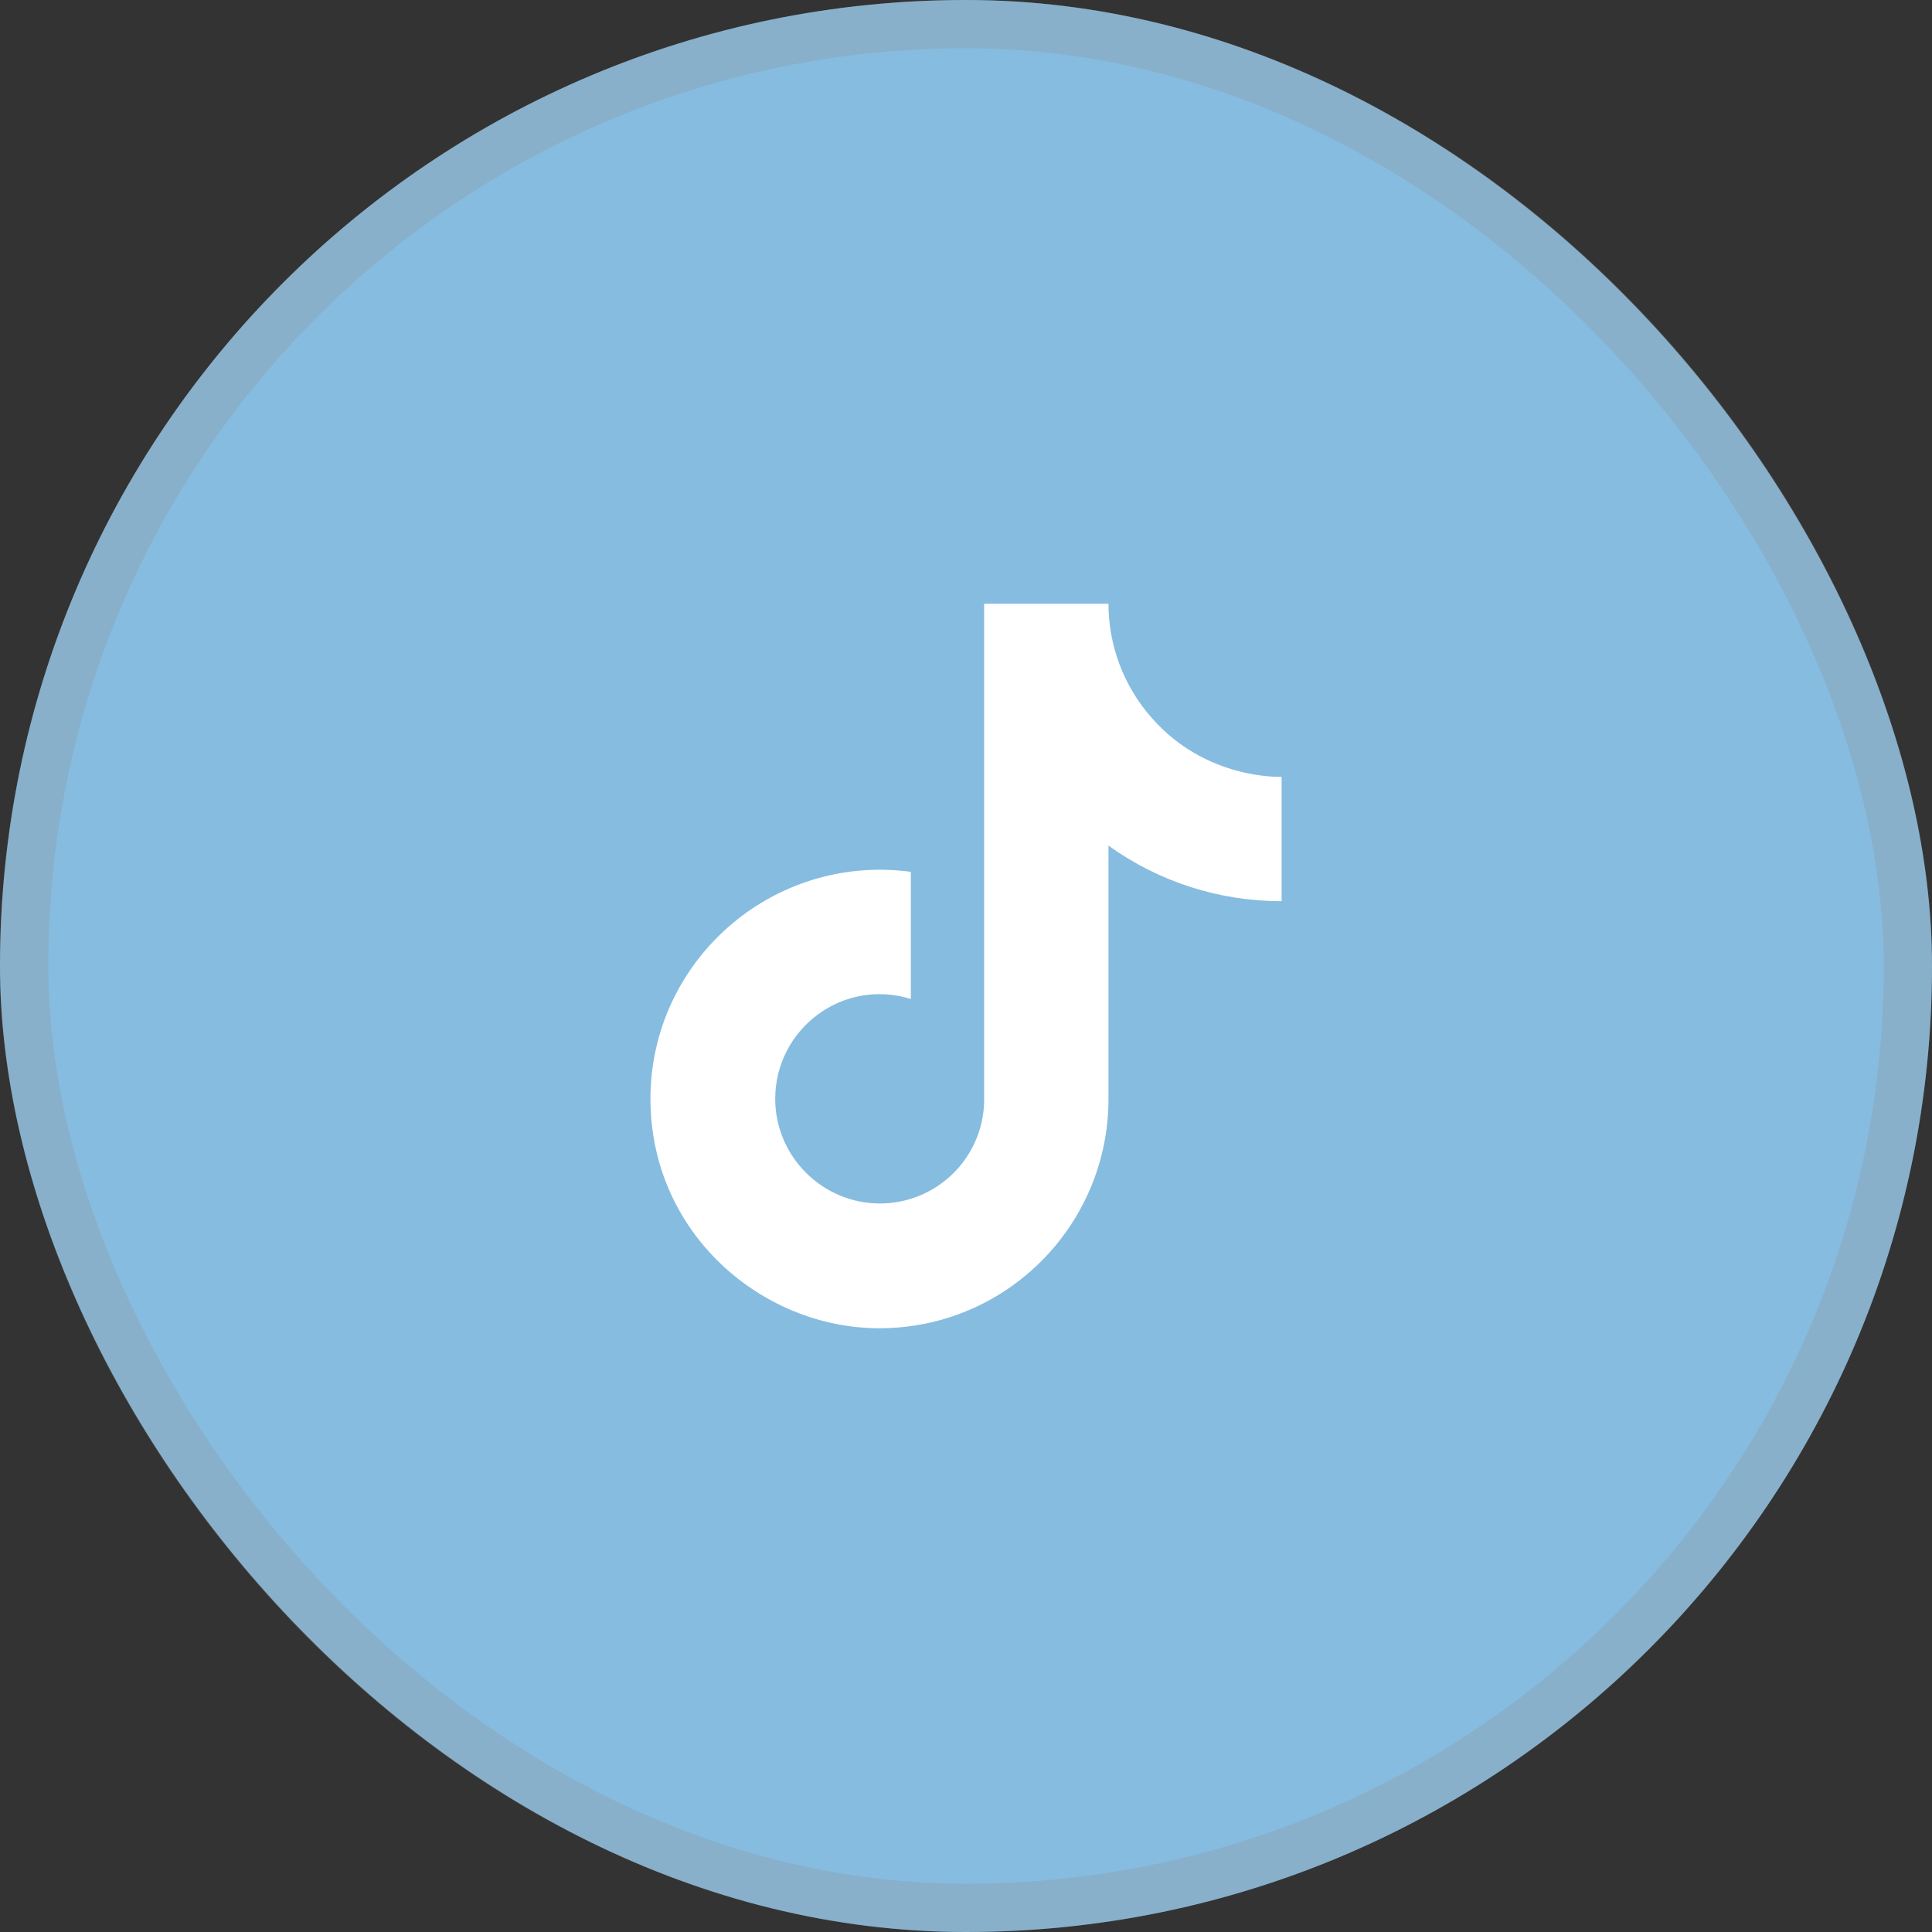 <svg width="40" height="40" viewBox="0 0 40 40" fill="none" xmlns="http://www.w3.org/2000/svg">
<rect x="0" y="0" width="40" height="40" fill="#333333" stroke="none"/>
<rect width="40" height="40" rx="20" fill="#86BCE0"/>
<rect x="0.5" y="0.5" width="39" height="39" rx="19.5" stroke="#918A8A" stroke-opacity="0.24"/>
<path d="M23.834 14.85C23.264 14.2 22.95 13.364 22.95 12.5H20.375V22.833C20.356 23.393 20.12 23.923 19.717 24.311C19.314 24.7 18.776 24.917 18.217 24.917C17.034 24.917 16.05 23.95 16.05 22.75C16.05 21.317 17.433 20.242 18.858 20.683V18.05C15.983 17.667 13.467 19.9 13.467 22.75C13.467 25.525 15.767 27.5 18.209 27.5C20.825 27.5 22.95 25.375 22.95 22.75V17.508C23.994 18.258 25.248 18.66 26.534 18.658V16.083C26.534 16.083 24.967 16.158 23.834 14.85Z" fill="white"/>
</svg>
